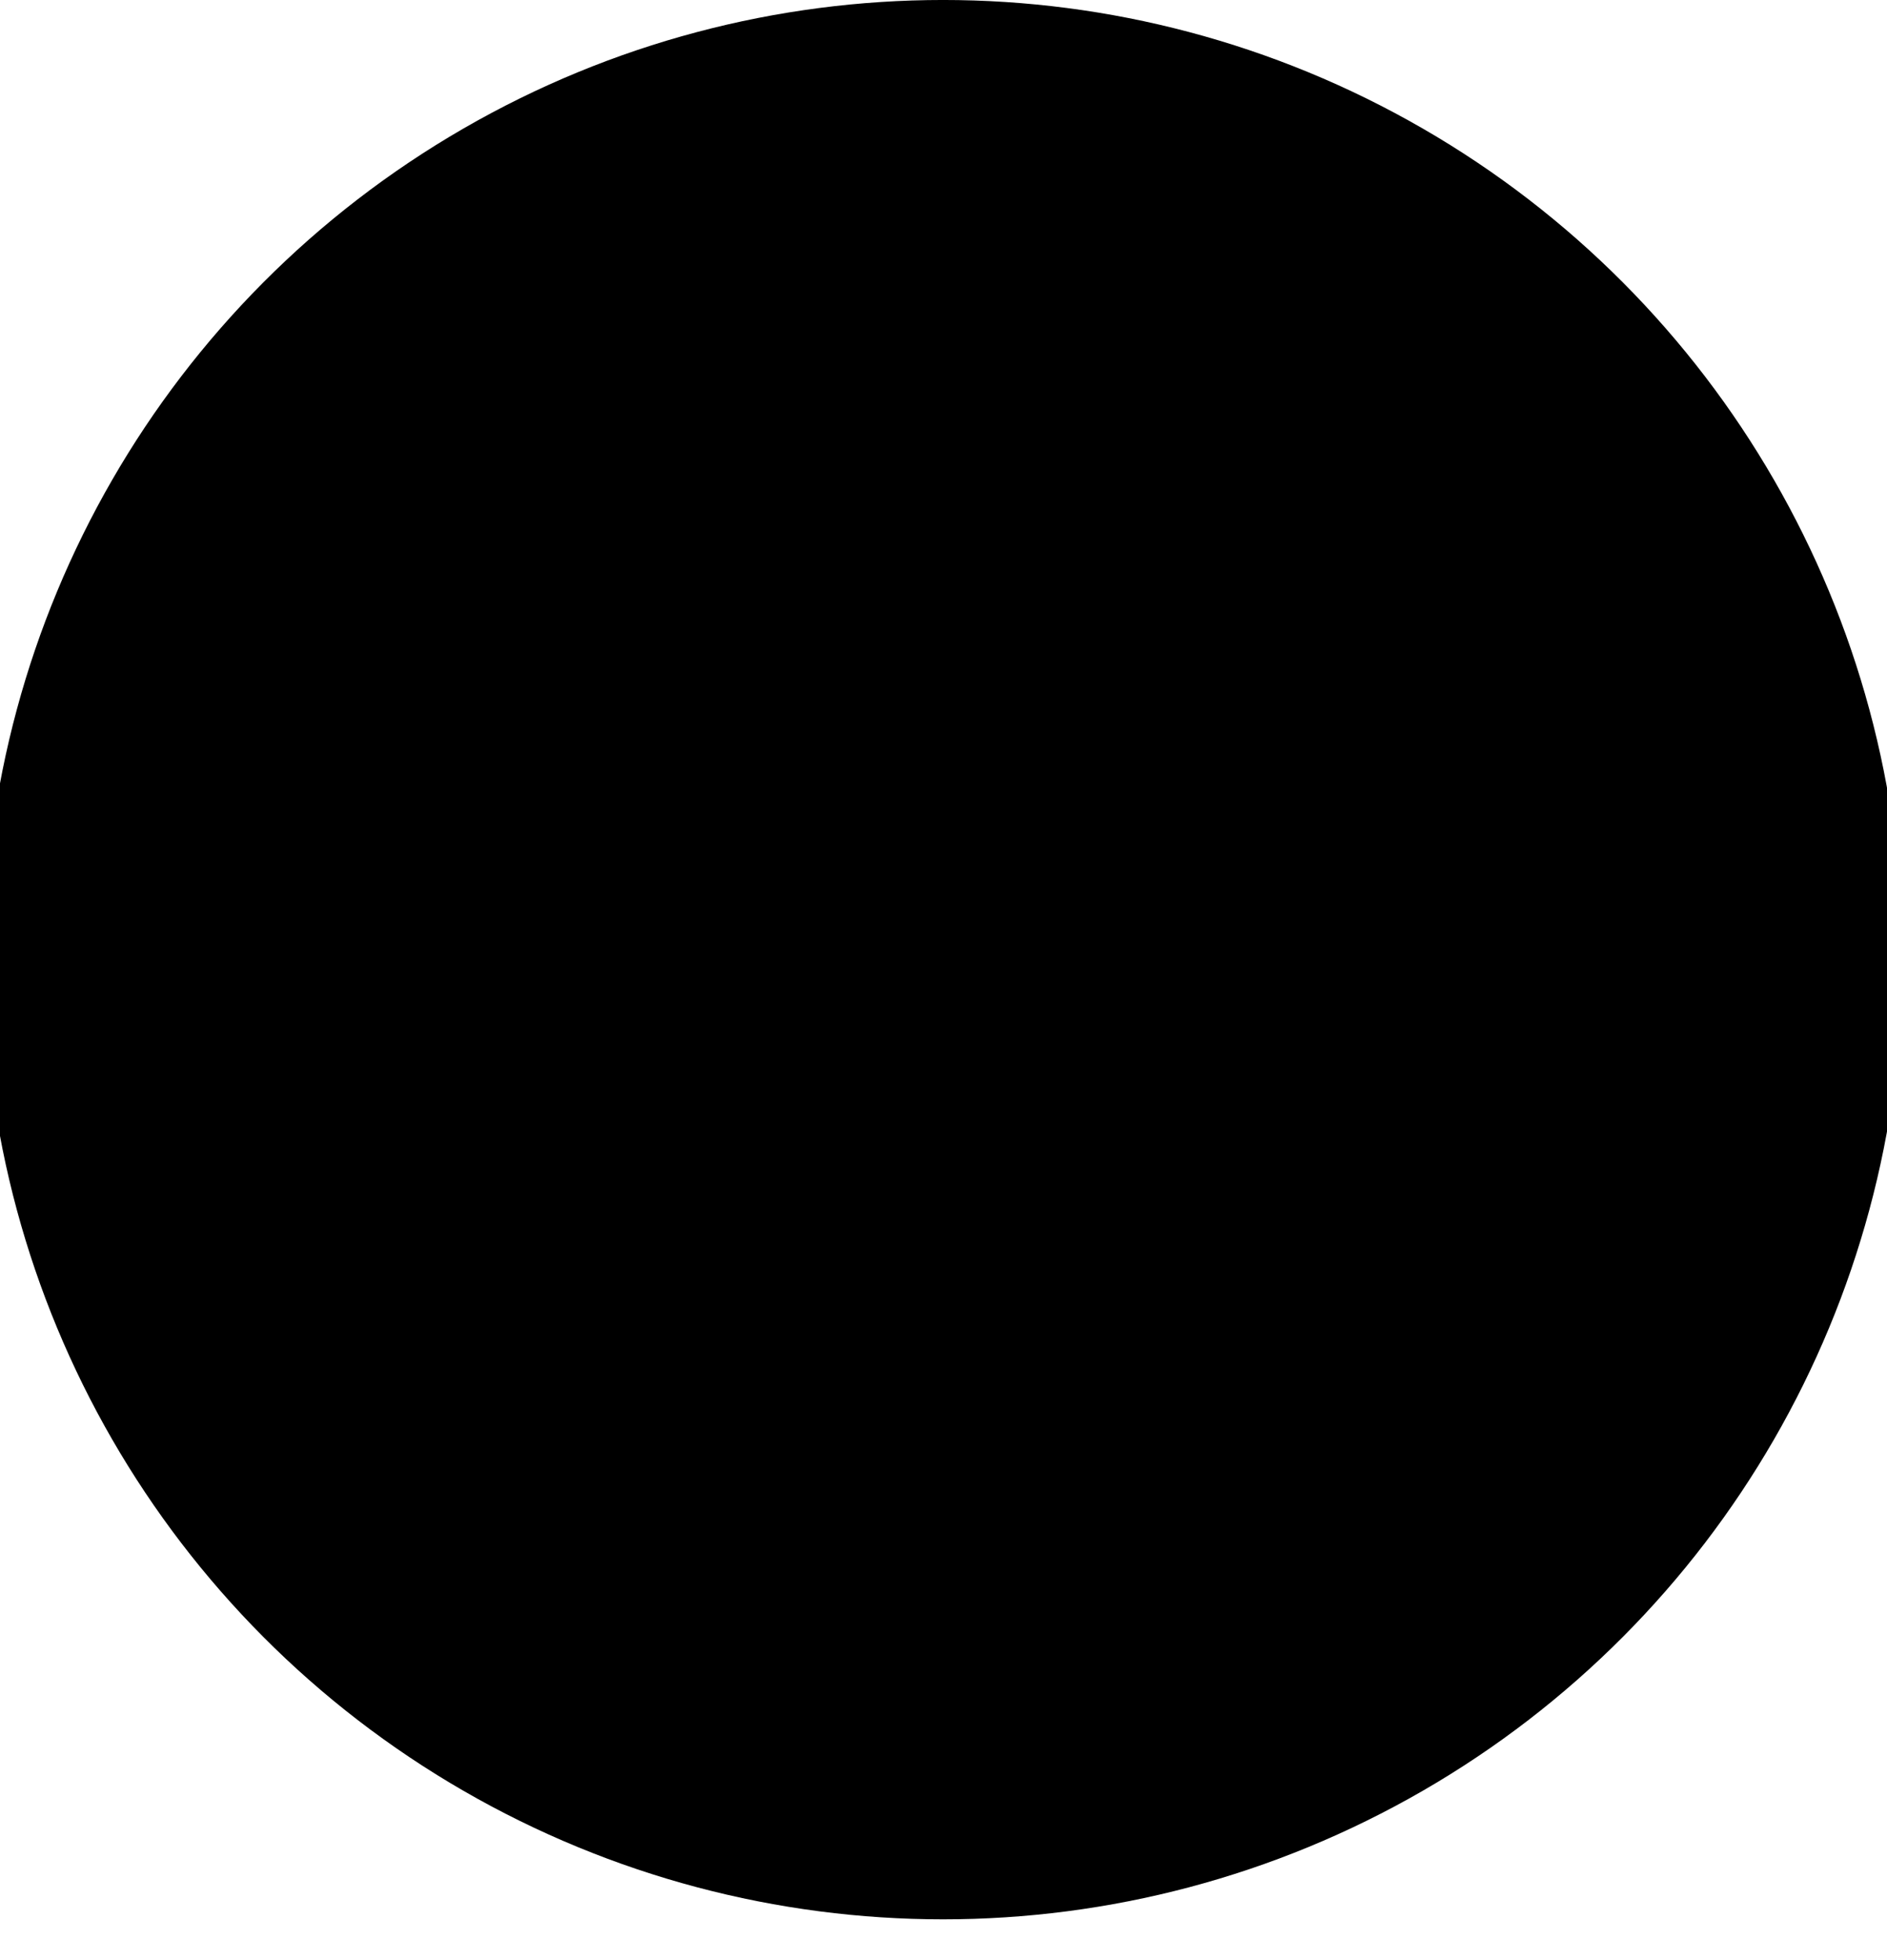 <?xml version="1.0" encoding="UTF-8" standalone="no"?>
<svg
    xmlns:inkscape="http://www.inkscape.org/namespaces/inkscape"
    xmlns:rdf="http://www.w3.org/1999/02/22-rdf-syntax-ns#"
    xmlns="http://www.w3.org/2000/svg"
    xmlns:cc="http://creativecommons.org/ns#"
    xmlns:dc="http://purl.org/dc/elements/1.1/"
    xmlns:sodipodi="http://sodipodi.sourceforge.net/DTD/sodipodi-0.dtd"
    xmlns:svg="http://www.w3.org/2000/svg"
    xmlns:ns1="http://sozi.baierouge.fr"
    xmlns:xlink="http://www.w3.org/1999/xlink"
    id="svg2"
    sodipodi:docname="triple_goddess_symbol__filled.svg"
    sodipodi:version="0.32"
    version="1.0"
    inkscape:output_extension="org.inkscape.output.svg.inkscape"
    inkscape:version="0.46"
    viewBox="0 0 601 624"
    sodipodi:docbase="/Users/johnolsen/Desktop/openclipart-0.20-pre/recovered-zerobyte-files/signs_and_symbols"
  >
  <sodipodi:namedview
      id="base"
      bordercolor="#666666"
      inkscape:pageshadow="2"
      guidetolerance="10.0"
      pagecolor="#ffffff"
      gridtolerance="10.0"
      inkscape:zoom="0.96199529"
      objecttolerance="10.0"
      borderopacity="1.0"
      inkscape:current-layer="svg2"
      inkscape:cx="297.50643"
      inkscape:cy="145.07108"
      inkscape:window-height="480"
      showgrid="false"
      inkscape:pageopacity="0.0"
      inkscape:window-width="640"
  />
  <title
      id="title6"
    >Triple Goddess Symbol (Waxing Crescent, Full Moon, Waning Crescent) - outlined and filled versions</title
  >
  <g
      id="g18"
      style="fill:#000000"
      transform="matrix(2.122 0 0 2.122 -336.23 -25.469)"
    >
    <title
        id="title20"
      >Filled</title
    >
    <circle
        id="circle22"
        sodipodi:rx="144"
        sodipodi:ry="144"
        cy="156"
        sodipodi:cy="156"
        cx="300"
        r="144"
        sodipodi:cx="300"
    />
    <path
        id="path24"
        d="m12 12c79.529 0 144 64.471 144 144 0 79.53-64.471 144-144 144 51.446-29.7 83.138-84.6 83.138-144 0-59.405-31.692-114.3-83.138-144z"
    />
    <path
        id="path26"
        d="m588 300c-79.53 0-144-64.47-144-144 0-79.529 64.47-144 144-144-51.45 29.702-83.14 84.595-83.14 144 0 59.4 31.69 114.3 83.14 144z"
    />
  </g
  >
</svg
>
